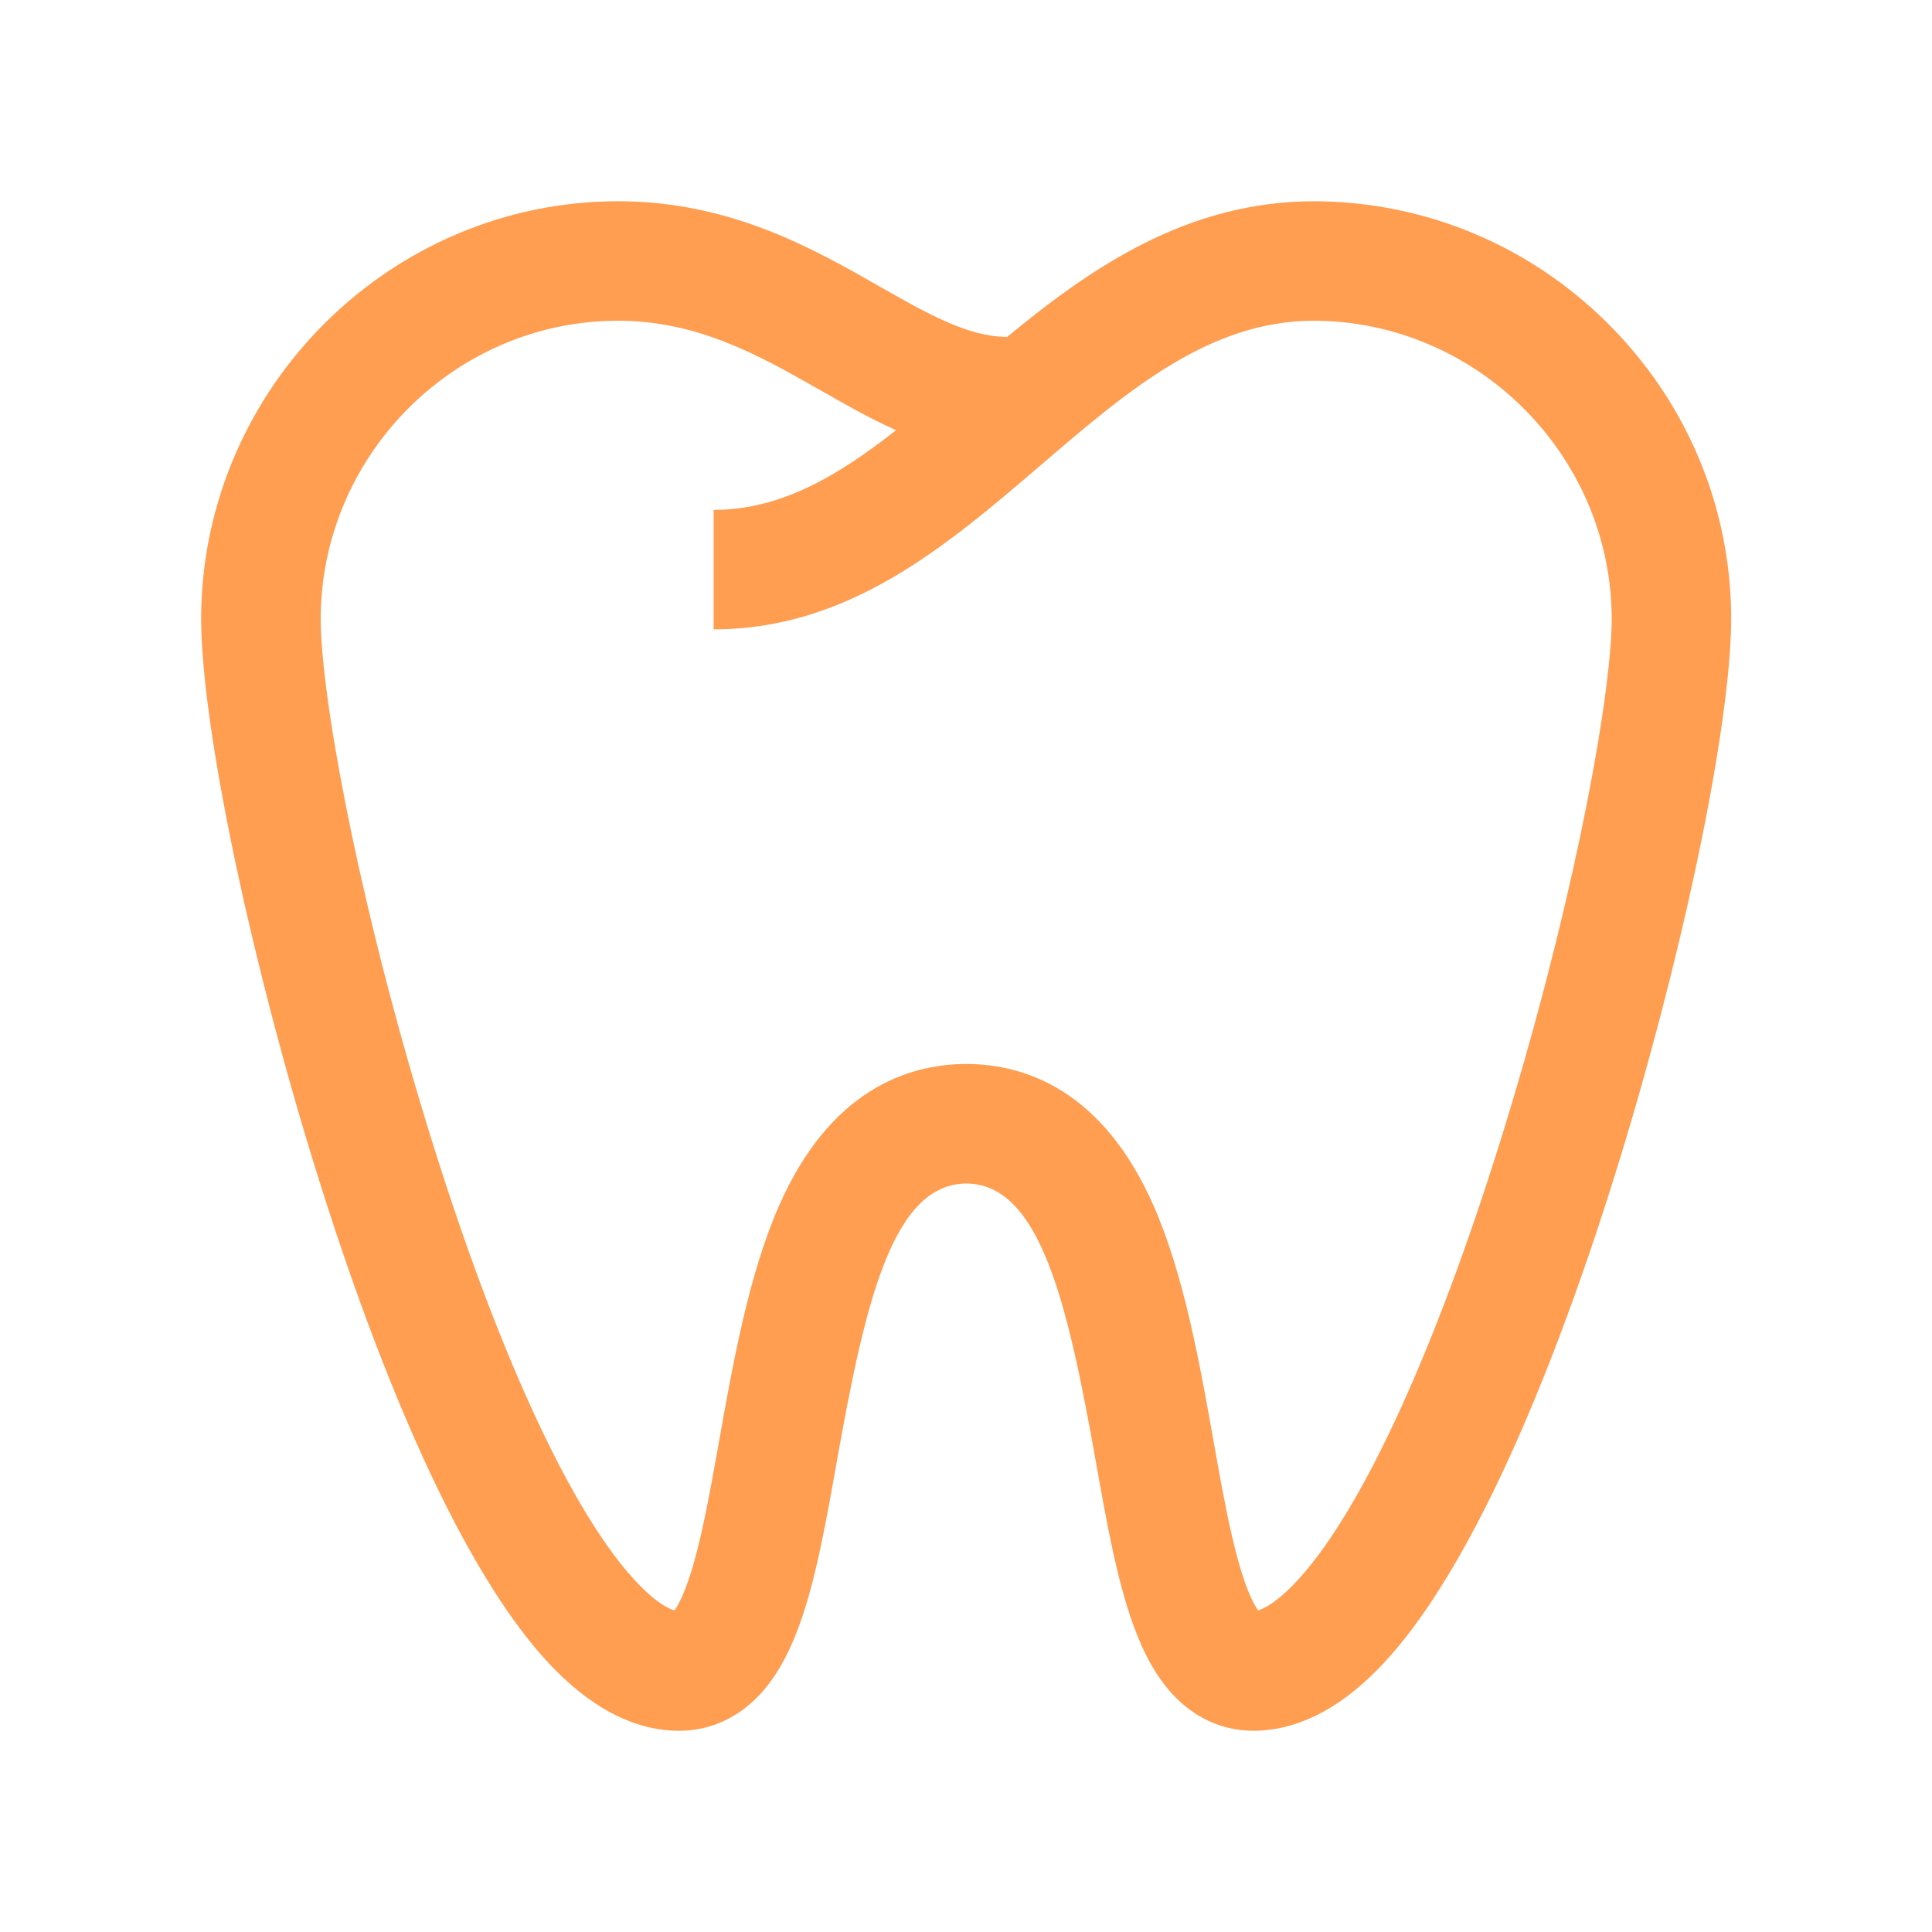 <svg xmlns="http://www.w3.org/2000/svg" fill="none" viewBox="0 0 24 24" height="24" width="24">
<path fill="#FF9D51" d="M21.505 7.616C21.485 6.252 20.935 4.969 19.959 4.004C18.982 3.039 17.693 2.505 16.326 2.5C14.754 2.5 13.557 3.321 12.512 4.185C12.511 4.185 12.51 4.185 12.508 4.185C12.026 4.185 11.516 3.894 10.927 3.559C10.1 3.087 9.07 2.5 7.678 2.5C4.865 2.5 2.542 4.795 2.499 7.616C2.481 8.828 3.015 11.503 3.798 14.121C4.356 15.986 5.499 19.326 6.893 20.74C7.389 21.244 7.909 21.5 8.436 21.5C8.826 21.5 9.178 21.338 9.456 21.032C9.644 20.823 9.8 20.546 9.931 20.185C10.135 19.621 10.262 18.904 10.397 18.145C10.744 16.198 11.082 14.707 12.004 14.702C12.925 14.707 13.264 16.198 13.611 18.145C13.746 18.904 13.873 19.621 14.078 20.185C14.208 20.546 14.364 20.823 14.553 21.032C14.827 21.335 15.174 21.496 15.558 21.5C15.562 21.5 15.566 21.5 15.57 21.5C15.57 21.5 15.571 21.5 15.572 21.5C15.574 21.5 15.577 21.5 15.579 21.5C16.103 21.496 16.619 21.241 17.112 20.74C18.505 19.326 19.649 15.986 20.206 14.121C20.989 11.503 21.523 8.828 21.505 7.616ZM18.784 13.696C17.902 16.645 16.907 18.833 16.055 19.698C15.87 19.886 15.723 19.976 15.629 20.005C15.582 19.94 15.491 19.778 15.387 19.409C15.268 18.987 15.173 18.452 15.072 17.885C14.901 16.927 14.708 15.84 14.332 14.982C13.699 13.539 12.731 13.224 12.022 13.217C12.018 13.217 12.013 13.217 12.009 13.217H11.999C11.995 13.217 11.99 13.217 11.986 13.217C11.277 13.224 10.309 13.539 9.676 14.982C9.3 15.84 9.107 16.927 8.936 17.885C8.835 18.452 8.74 18.987 8.621 19.409C8.516 19.779 8.425 19.941 8.379 20.006C8.285 19.978 8.136 19.888 7.95 19.698C7.097 18.833 6.102 16.645 5.22 13.696C4.399 10.95 3.97 8.525 3.984 7.638C4.014 5.623 5.671 3.984 7.678 3.984C8.676 3.984 9.447 4.424 10.192 4.848C10.498 5.023 10.808 5.199 11.131 5.344C10.4 5.919 9.692 6.334 8.865 6.334V7.818C10.548 7.818 11.758 6.781 12.929 5.778C14.005 4.855 15.021 3.984 16.324 3.984C18.332 3.991 19.991 5.63 20.021 7.638C20.034 8.525 19.605 10.95 18.784 13.696Z"></path>
</svg>
